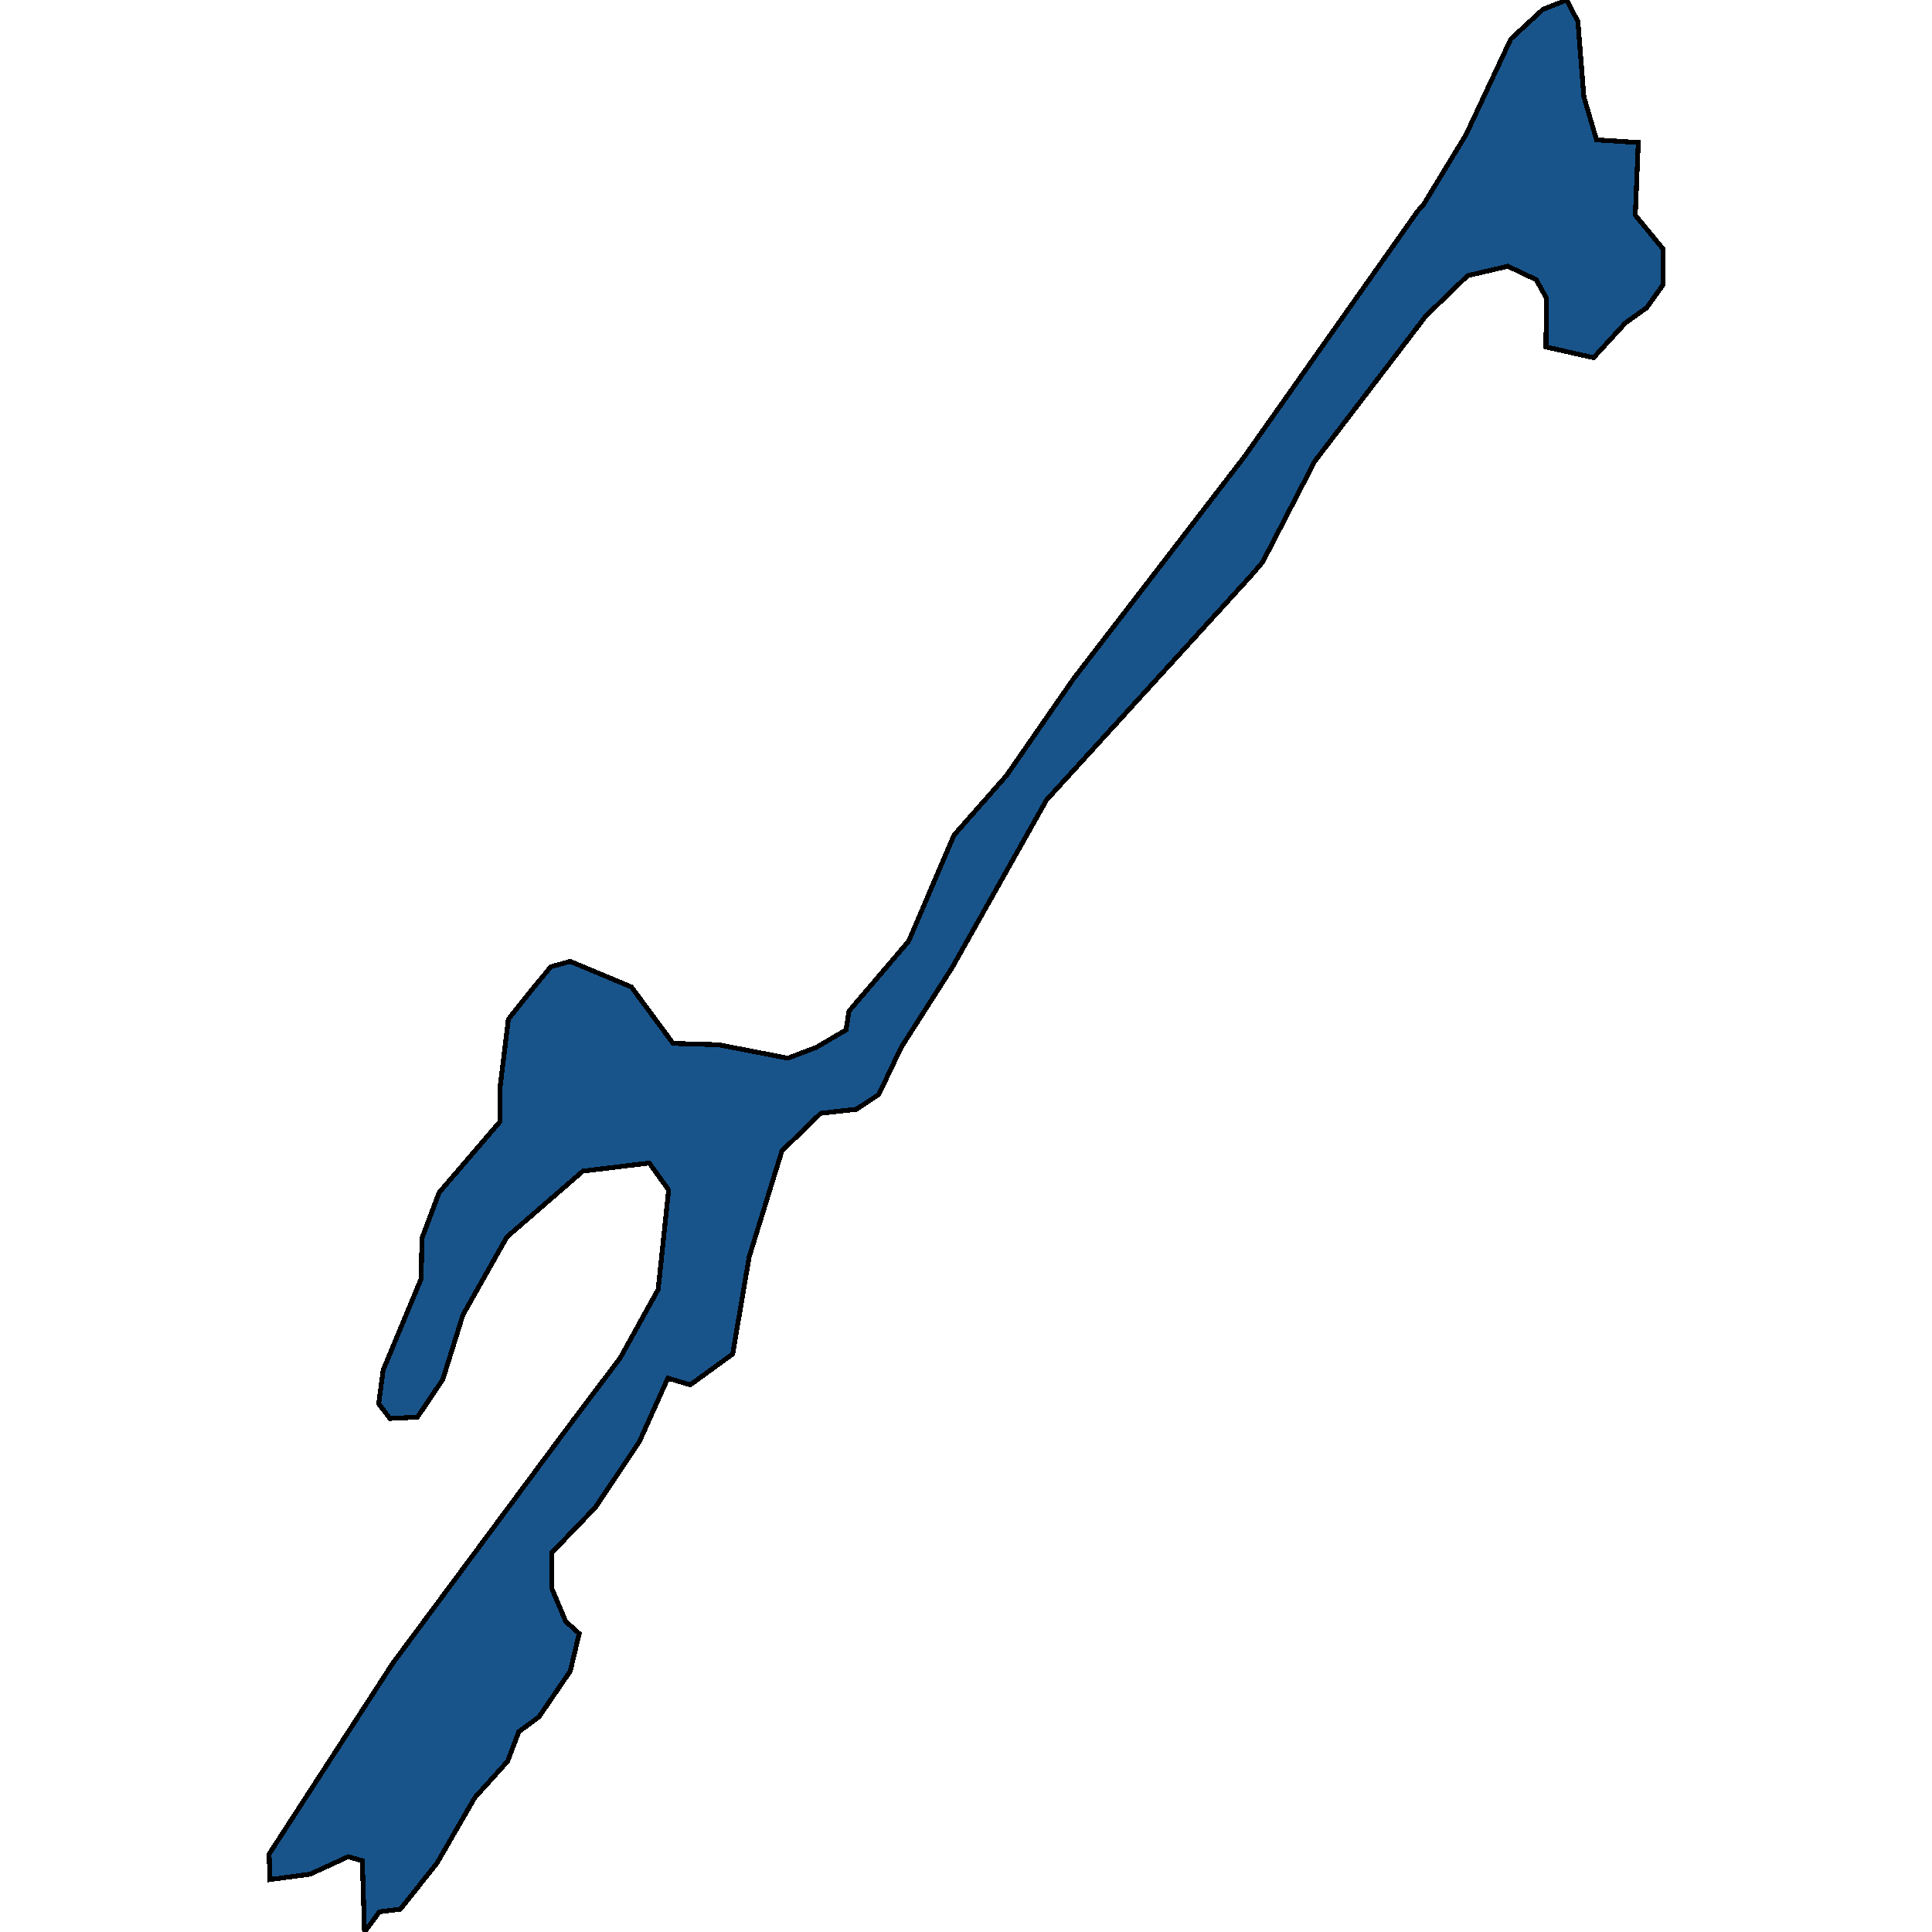 <svg xmlns="http://www.w3.org/2000/svg" width="400" height="400"><path d="m75.471 400-.463-14.75-2.932-.835-7.87 3.618-8.332 1.113-.155-5.288 25.616-39.52 37.189-50.1 9.876-13.081 7.87-14.195 2.16-20.598-4.012-5.567-13.734 1.67-15.74 13.64-9.104 16.143-4.166 13.36-5.247 7.794-5.71.278-2.314-3.062.926-6.958 7.87-18.927.154-8.35 3.55-9.464 12.653-14.752v-7.237l1.697-13.918 5.092-6.402 3.704-4.454 4.012-1.113 12.653 5.288 8.642 11.691 9.413.279 14.35 2.783 5.865-2.227 6.172-3.618.617-3.897 12.345-14.475 9.413-21.99 10.802-12.249 13.888-20.042 35.337-45.933 35.954-50.946 1.235-1.392 8.796-14.476L312.8 8.074l6.636-6.125L324.375 0l2.314 4.455 1.235 15.59 2.623 8.91 8.641.556-.617 15.034 5.71 6.96v7.516l-3.395 4.733-4.32 3.062-6.636 7.239-9.876-2.228.154-10.022-2.16-3.897-5.864-2.784-8.333 1.949-8.641 8.351-22.993 30.066-10.801 20.879-2.624 3.062-42.126 46.21-19.598 34.795-10.493 16.423-4.63 9.743-4.629 3.062-7.407.835-8.024 7.793-6.79 21.99-3.394 20.04-8.796 6.402-4.63-1.392-5.863 13.082-9.104 13.638-9.105 9.463v7.236l2.932 6.959 2.778 2.504-1.852 7.793-6.481 9.463-4.166 3.062-2.315 6.123-6.79 7.514-7.87 13.637-7.56 9.463-4.322.556Z" style="stroke:#000;fill:#18548a;shape-rendering:crispEdges;stroke-width:1px"/></svg>